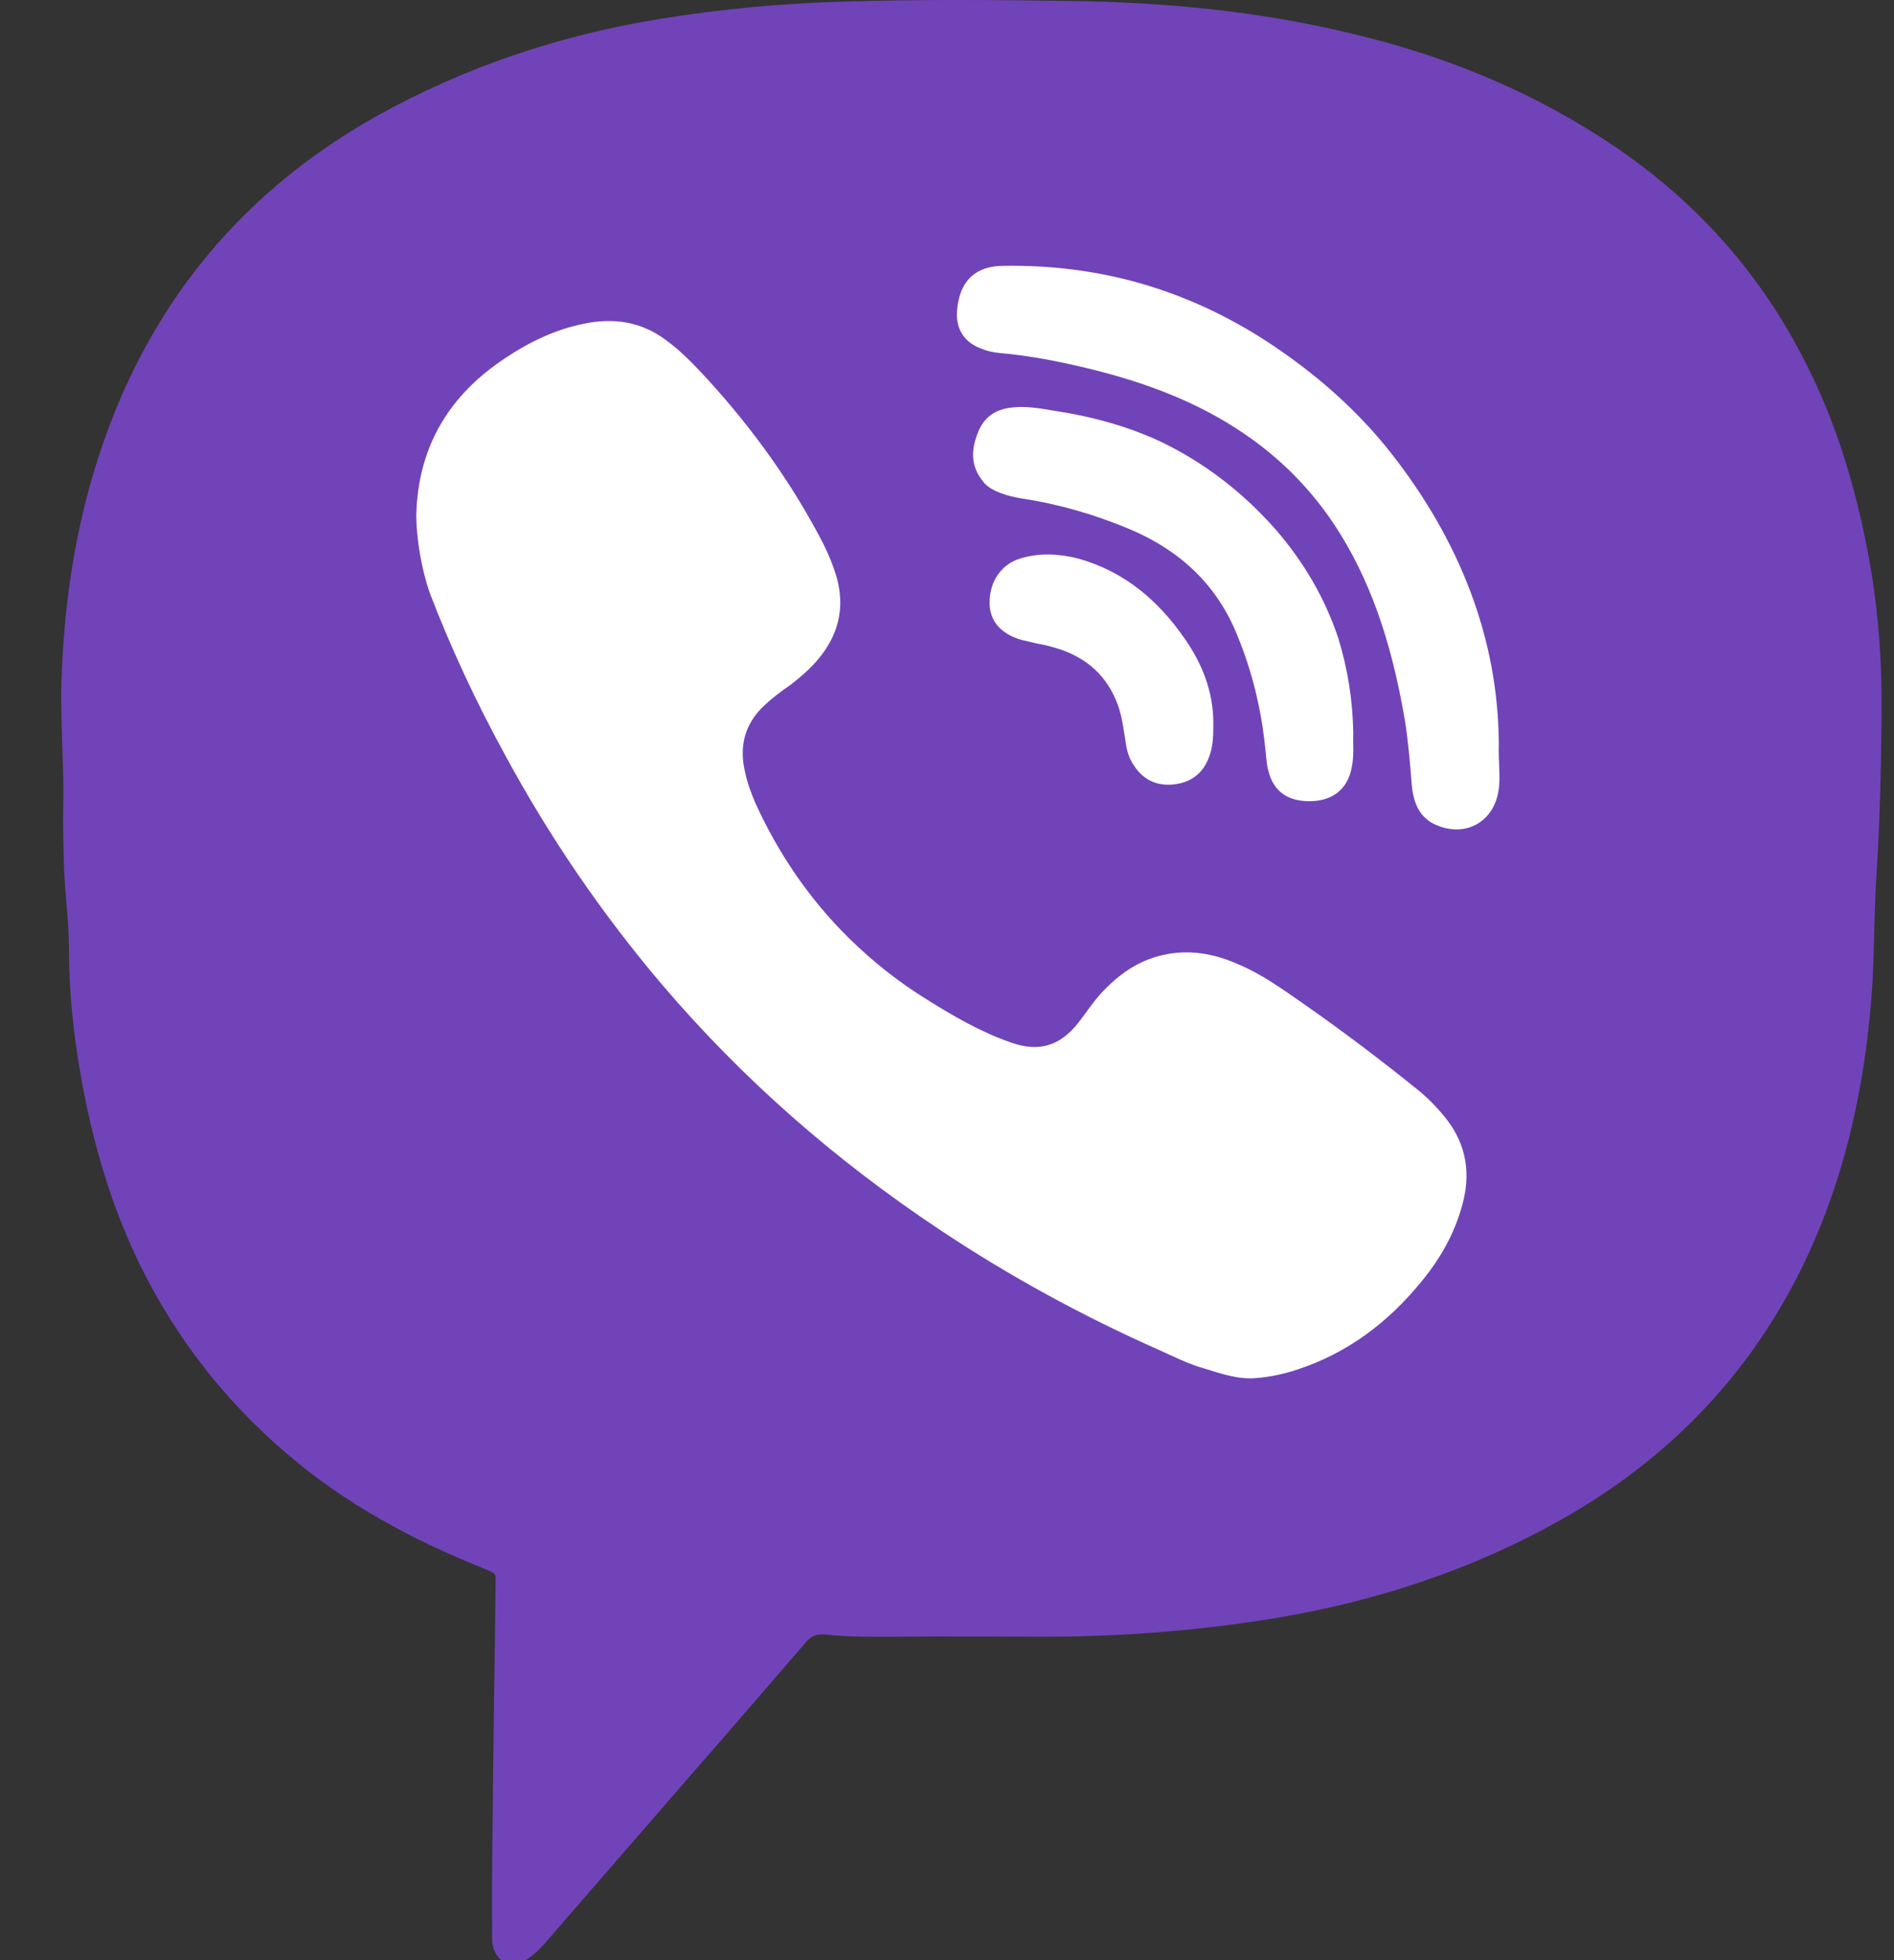 <?xml version="1.0" encoding="UTF-8"?> <svg xmlns="http://www.w3.org/2000/svg" width="29" height="30" viewBox="0 0 29 30" fill="none"><rect x="0" y="0" width="29" height="30" fill="#333333" stroke="none"/> <path d="M7.553 26.934C7.562 26.048 7.579 25.162 7.588 24.275C7.588 24.069 7.614 24.095 7.416 24.009C6.314 23.57 5.29 23.019 4.386 22.244C3.431 21.427 2.682 20.463 2.132 19.335C1.607 18.251 1.314 17.098 1.151 15.91C1.09 15.445 1.056 14.981 1.056 14.516C1.056 14.077 0.987 13.638 0.978 13.199C0.97 12.89 0.961 12.571 0.97 12.261C0.978 11.624 0.918 10.988 0.944 10.351C0.996 8.905 1.254 7.494 1.822 6.151C2.631 4.241 3.956 2.795 5.763 1.779C7.123 1.022 8.569 0.54 10.101 0.29C11.047 0.136 11.994 0.049 12.949 0.024C14.085 -0.011 15.221 -0.002 16.366 0.015C17.829 0.032 19.275 0.17 20.695 0.514C22.046 0.833 23.32 1.34 24.49 2.089C25.91 2.993 26.994 4.189 27.726 5.712C28.182 6.65 28.457 7.64 28.638 8.664C28.767 9.421 28.819 10.179 28.81 10.945C28.802 11.754 28.784 12.562 28.733 13.363C28.698 13.914 28.698 14.464 28.672 15.015C28.578 16.538 28.268 18.01 27.597 19.387C26.77 21.074 25.523 22.348 23.887 23.268C22.536 24.026 21.09 24.499 19.576 24.757C18.388 24.955 17.183 25.05 15.979 25.05C15.239 25.05 14.498 25.041 13.758 25.05C13.38 25.05 13.001 25.058 12.622 25.015C12.502 25.007 12.416 25.041 12.338 25.136C11.745 25.824 11.151 26.513 10.548 27.201C9.808 28.053 9.068 28.905 8.336 29.749C8.259 29.835 8.173 29.921 8.078 29.981C7.846 30.136 7.605 30.05 7.545 29.774C7.528 29.714 7.536 29.637 7.536 29.576C7.528 28.699 7.545 27.812 7.553 26.934Z" fill="#7143B9"></path> <path d="M6.374 7.881C6.4 6.831 6.882 6.039 7.751 5.471C8.113 5.23 8.509 5.041 8.939 4.955C9.386 4.86 9.817 4.92 10.195 5.204C10.445 5.385 10.652 5.609 10.858 5.832C11.546 6.59 12.132 7.407 12.605 8.32C12.682 8.475 12.751 8.638 12.803 8.81C12.949 9.301 12.837 9.731 12.51 10.11C12.39 10.247 12.252 10.368 12.106 10.48C11.968 10.574 11.831 10.678 11.701 10.798C11.4 11.082 11.314 11.426 11.409 11.822C11.443 11.986 11.504 12.141 11.564 12.287C11.917 13.062 12.39 13.759 13.001 14.361C13.362 14.714 13.75 15.024 14.18 15.29C14.593 15.549 15.006 15.79 15.471 15.953C15.901 16.108 16.228 16.013 16.512 15.652C16.633 15.497 16.736 15.334 16.874 15.187C17.132 14.912 17.424 14.705 17.794 14.619C18.199 14.524 18.586 14.593 18.956 14.757C19.309 14.903 19.619 15.127 19.929 15.342C20.548 15.772 21.151 16.229 21.736 16.702C21.891 16.831 22.029 16.977 22.158 17.141C22.459 17.537 22.519 17.976 22.39 18.44C22.27 18.888 22.046 19.275 21.753 19.628C21.245 20.247 20.626 20.712 19.86 20.962C19.653 21.031 19.447 21.074 19.232 21.091C18.956 21.117 18.698 21.022 18.44 20.945C18.19 20.876 17.958 20.755 17.726 20.652C16.564 20.136 15.445 19.525 14.386 18.819C12.794 17.76 11.374 16.521 10.135 15.067C9.214 13.982 8.414 12.812 7.734 11.556C7.295 10.755 6.908 9.929 6.581 9.077C6.452 8.707 6.374 8.234 6.374 7.881Z" fill="white"></path> <path d="M22.949 11.384C22.941 11.668 22.975 11.874 22.949 12.072C22.889 12.563 22.459 12.821 22.003 12.632C21.727 12.52 21.641 12.279 21.616 12.012C21.59 11.685 21.564 11.358 21.512 11.031C21.34 10.024 21.065 9.051 20.523 8.174C20.118 7.52 19.593 6.986 18.939 6.564C18.182 6.074 17.338 5.79 16.46 5.592C16.082 5.506 15.695 5.437 15.307 5.403C15.213 5.394 15.127 5.377 15.04 5.342C14.774 5.248 14.636 5.05 14.653 4.766C14.688 4.267 14.972 4.069 15.359 4.069C16.831 4.043 18.173 4.43 19.404 5.23C20.127 5.704 20.772 6.263 21.306 6.943C22.338 8.26 22.941 9.757 22.949 11.384Z" fill="white"></path> <path d="M20.721 11.229C20.712 11.375 20.738 11.565 20.695 11.754C20.634 12.072 20.411 12.253 20.075 12.262C19.722 12.27 19.498 12.115 19.421 11.797C19.387 11.677 19.387 11.547 19.369 11.418C19.309 10.842 19.171 10.274 18.948 9.732C18.638 8.957 18.078 8.432 17.312 8.105C16.779 7.881 16.228 7.718 15.66 7.632C15.505 7.606 15.359 7.571 15.221 7.503C15.152 7.468 15.092 7.425 15.049 7.365C14.86 7.133 14.868 6.883 14.972 6.625C15.058 6.392 15.239 6.263 15.488 6.238C15.695 6.212 15.901 6.246 16.108 6.281C16.684 6.367 17.244 6.513 17.777 6.762C18.457 7.09 19.042 7.546 19.541 8.114C19.963 8.604 20.282 9.146 20.488 9.757C20.634 10.231 20.712 10.704 20.721 11.229Z" fill="white"></path> <path d="M18.578 11.065C18.578 11.237 18.578 11.409 18.517 11.573C18.431 11.823 18.25 11.969 17.992 12.003C17.726 12.038 17.51 11.943 17.364 11.719C17.287 11.607 17.252 11.487 17.235 11.358C17.201 11.143 17.175 10.919 17.089 10.721C16.908 10.282 16.564 10.024 16.116 9.903C16.03 9.878 15.935 9.86 15.85 9.843C15.781 9.826 15.703 9.809 15.634 9.792C15.316 9.697 15.152 9.499 15.152 9.224C15.152 8.897 15.333 8.63 15.634 8.544C15.927 8.458 16.228 8.475 16.521 8.552C17.218 8.75 17.734 9.189 18.139 9.774C18.405 10.153 18.578 10.583 18.578 11.065Z" fill="white"></path> </svg> 